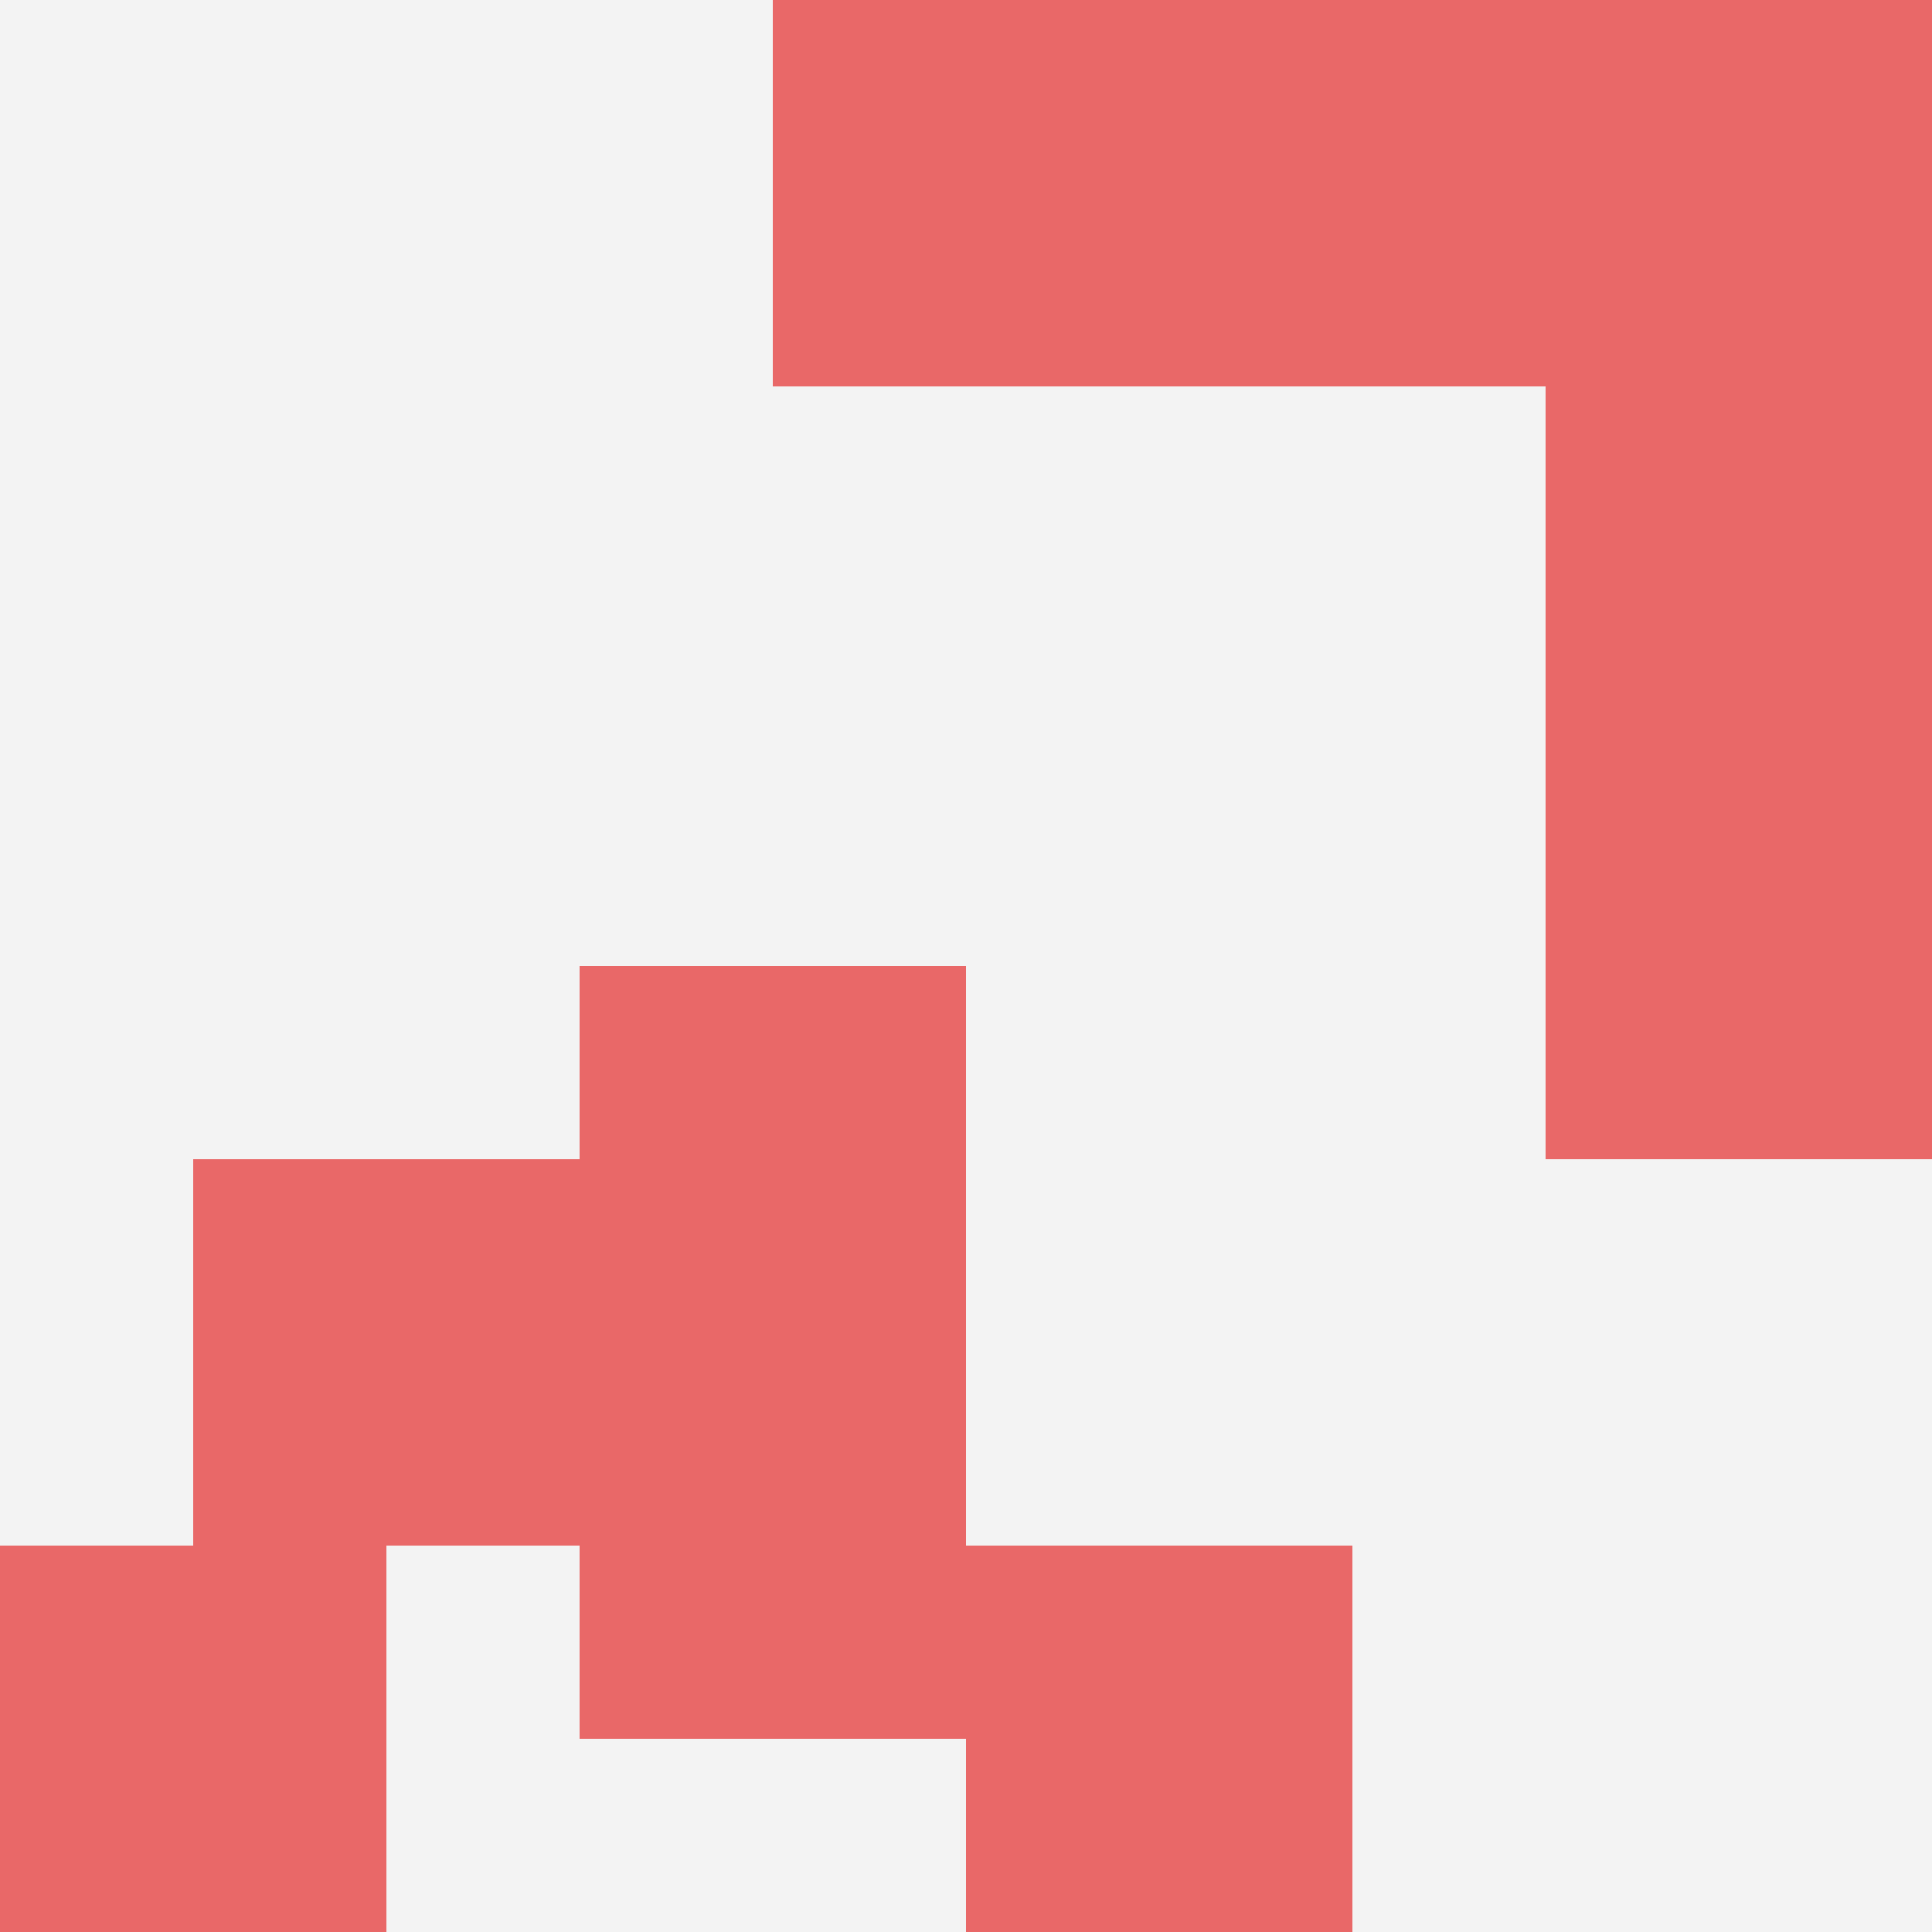 <svg id="ten-svg" xmlns="http://www.w3.org/2000/svg" preserveAspectRatio="xMinYMin meet" viewBox="0 0 10 10"> <rect x="0" y="0" width="10" height="10" fill="#F3F3F3"/><rect class="t" x="4" y="0"/><rect class="t" x="5" y="8"/><rect class="t" x="0" y="8"/><rect class="t" x="3" y="7"/><rect class="t" x="8" y="0"/><rect class="t" x="3" y="5"/><rect class="t" x="1" y="6"/><rect class="t" x="8" y="2"/><rect class="t" x="8" y="4"/><rect class="t" x="6" y="0"/><style>.t{width:2px;height:2px;fill:#E96868} #ten-svg{shape-rendering:crispedges;}</style></svg>